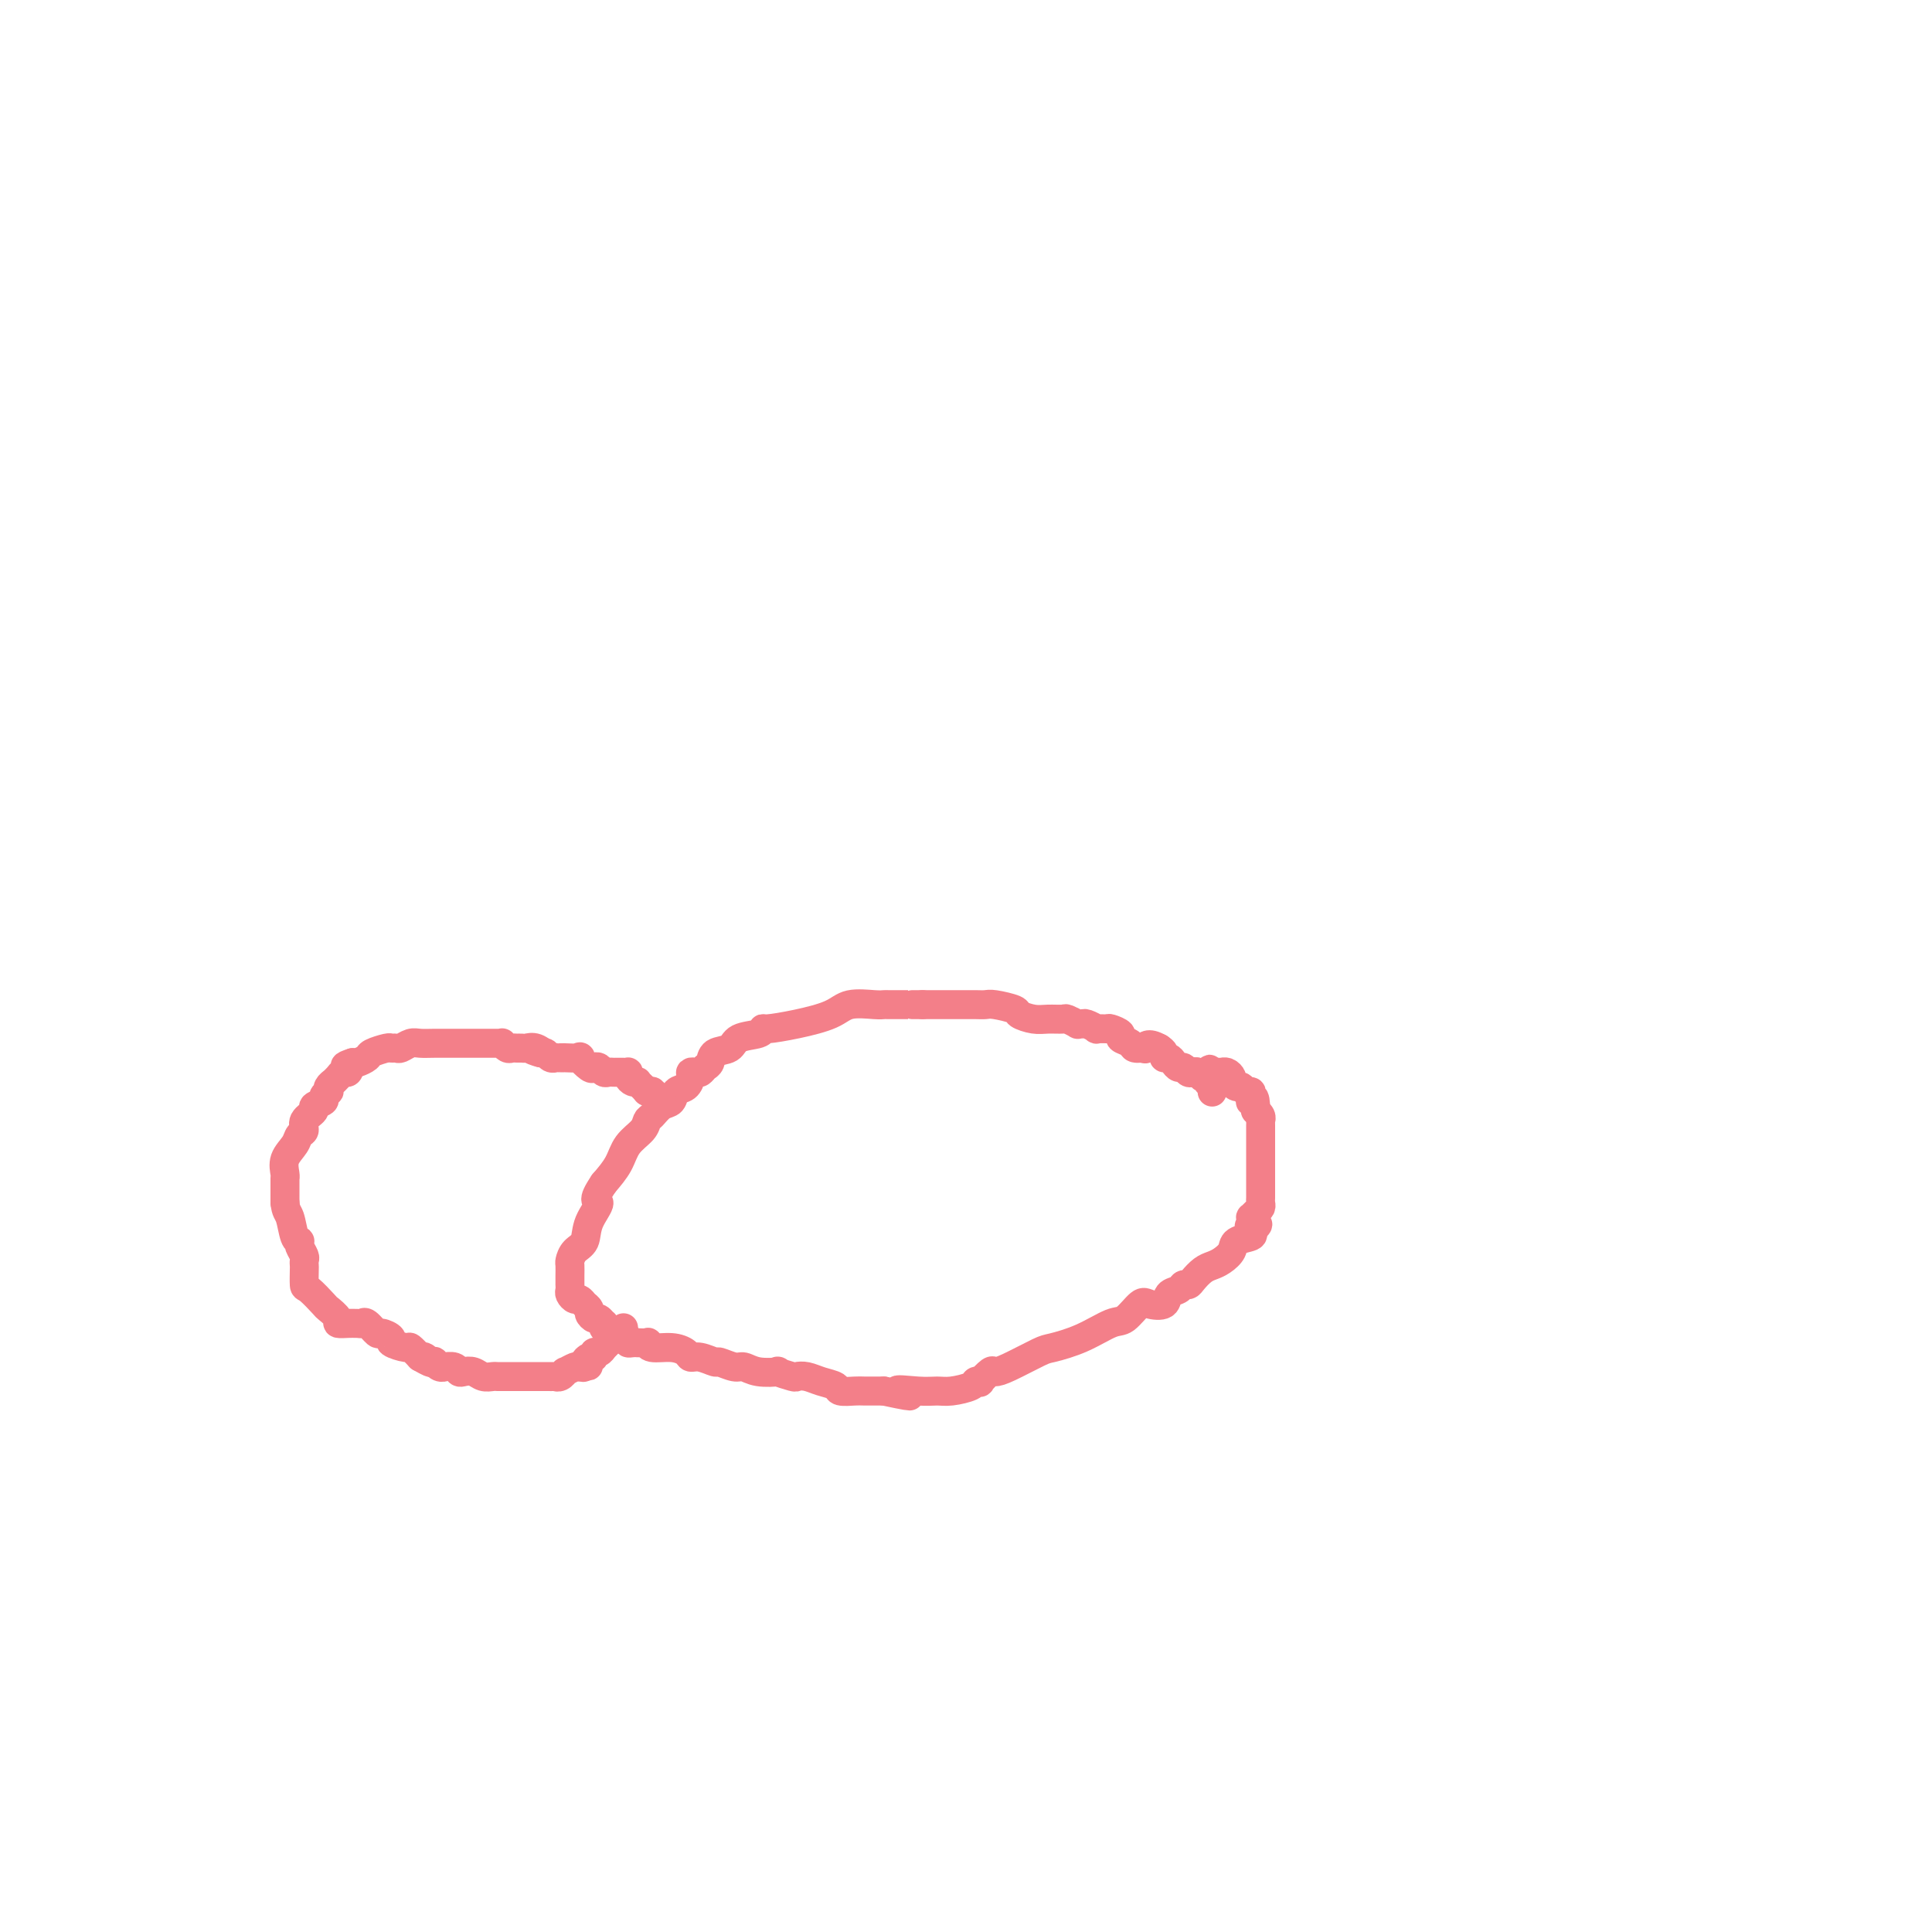 <svg viewBox='0 0 400 400' version='1.1' xmlns='http://www.w3.org/2000/svg' xmlns:xlink='http://www.w3.org/1999/xlink'><g fill='none' stroke='#F37F89' stroke-width='6' stroke-linecap='round' stroke-linejoin='round'><path d='M251,226c-0.033,0.091 -0.065,0.182 0,0c0.065,-0.182 0.229,-0.636 0,-1c-0.229,-0.364 -0.849,-0.637 -1,-1c-0.151,-0.363 0.167,-0.815 0,-1c-0.167,-0.185 -0.818,-0.101 -1,0c-0.182,0.101 0.106,0.219 0,0c-0.106,-0.219 -0.606,-0.776 -1,-1c-0.394,-0.224 -0.683,-0.115 -1,0c-0.317,0.115 -0.662,0.237 -1,0c-0.338,-0.237 -0.669,-0.833 -1,-1c-0.331,-0.167 -0.662,0.096 -1,0c-0.338,-0.096 -0.682,-0.551 -1,-1c-0.318,-0.449 -0.611,-0.894 -1,-1c-0.389,-0.106 -0.874,0.125 -1,0c-0.126,-0.125 0.107,-0.607 0,-1c-0.107,-0.393 -0.553,-0.696 -1,-1'/><path d='M240,217c-2.412,-1.389 -2.942,-0.361 -3,0c-0.058,0.361 0.354,0.056 0,0c-0.354,-0.056 -1.475,0.139 -2,0c-0.525,-0.139 -0.454,-0.612 -1,-1c-0.546,-0.388 -1.710,-0.693 -2,-1c-0.290,-0.307 0.292,-0.617 0,-1c-0.292,-0.383 -1.458,-0.838 -2,-1c-0.542,-0.162 -0.459,-0.029 -1,0c-0.541,0.029 -1.704,-0.045 -2,0c-0.296,0.045 0.277,0.209 0,0c-0.277,-0.209 -1.402,-0.792 -2,-1c-0.598,-0.208 -0.669,-0.042 -1,0c-0.331,0.042 -0.921,-0.042 -1,0c-0.079,0.042 0.352,0.208 0,0c-0.352,-0.208 -1.489,-0.791 -2,-1c-0.511,-0.209 -0.396,-0.045 -1,0c-0.604,0.045 -1.927,-0.030 -3,0c-1.073,0.030 -1.898,0.166 -3,0c-1.102,-0.166 -2.483,-0.633 -3,-1c-0.517,-0.367 -0.170,-0.634 -1,-1c-0.830,-0.366 -2.837,-0.830 -4,-1c-1.163,-0.170 -1.481,-0.046 -2,0c-0.519,0.046 -1.238,0.012 -2,0c-0.762,-0.012 -1.565,-0.003 -2,0c-0.435,0.003 -0.502,0.001 -1,0c-0.498,-0.001 -1.429,-0.000 -2,0c-0.571,0.000 -0.783,0.000 -1,0c-0.217,-0.000 -0.440,-0.000 -1,0c-0.560,0.000 -1.459,0.000 -2,0c-0.541,-0.000 -0.726,-0.000 -1,0c-0.274,0.000 -0.637,0.000 -1,0'/><path d='M191,208c-2.717,-0.000 -2.009,-0.000 -2,0c0.009,0.000 -0.680,0.000 -1,0c-0.320,-0.000 -0.270,-0.002 -1,0c-0.730,0.002 -2.240,0.006 -3,0c-0.760,-0.006 -0.770,-0.023 -1,0c-0.230,0.023 -0.678,0.087 -2,0c-1.322,-0.087 -3.517,-0.326 -5,0c-1.483,0.326 -2.254,1.215 -4,2c-1.746,0.785 -4.468,1.466 -7,2c-2.532,0.534 -4.876,0.921 -6,1c-1.124,0.079 -1.030,-0.149 -1,0c0.030,0.149 -0.005,0.674 -1,1c-0.995,0.326 -2.949,0.454 -4,1c-1.051,0.546 -1.199,1.509 -2,2c-0.801,0.491 -2.256,0.510 -3,1c-0.744,0.490 -0.778,1.451 -1,2c-0.222,0.549 -0.633,0.685 -1,1c-0.367,0.315 -0.689,0.809 -1,1c-0.311,0.191 -0.612,0.077 -1,0c-0.388,-0.077 -0.863,-0.119 -1,0c-0.137,0.119 0.063,0.398 0,1c-0.063,0.602 -0.388,1.527 -1,2c-0.612,0.473 -1.512,0.493 -2,1c-0.488,0.507 -0.563,1.500 -1,2c-0.437,0.500 -1.237,0.506 -2,1c-0.763,0.494 -1.488,1.475 -2,2c-0.512,0.525 -0.811,0.594 -1,1c-0.189,0.406 -0.267,1.150 -1,2c-0.733,0.850 -2.120,1.806 -3,3c-0.880,1.194 -1.251,2.627 -2,4c-0.749,1.373 -1.874,2.687 -3,4'/><path d='M125,245c-2.898,4.280 -1.145,3.479 -1,4c0.145,0.521 -1.320,2.362 -2,4c-0.680,1.638 -0.574,3.073 -1,4c-0.426,0.927 -1.382,1.347 -2,2c-0.618,0.653 -0.898,1.538 -1,2c-0.102,0.462 -0.027,0.502 0,1c0.027,0.498 0.007,1.453 0,2c-0.007,0.547 -0.002,0.686 0,1c0.002,0.314 -0.000,0.805 0,1c0.000,0.195 0.003,0.095 0,0c-0.003,-0.095 -0.012,-0.184 0,0c0.012,0.184 0.045,0.641 0,1c-0.045,0.359 -0.170,0.618 0,1c0.170,0.382 0.633,0.886 1,1c0.367,0.114 0.638,-0.163 1,0c0.362,0.163 0.814,0.764 1,1c0.186,0.236 0.105,0.106 0,0c-0.105,-0.106 -0.236,-0.187 0,0c0.236,0.187 0.837,0.643 1,1c0.163,0.357 -0.114,0.617 0,1c0.114,0.383 0.618,0.891 1,1c0.382,0.109 0.641,-0.181 1,0c0.359,0.181 0.818,0.832 1,1c0.182,0.168 0.087,-0.147 0,0c-0.087,0.147 -0.168,0.756 0,1c0.168,0.244 0.584,0.122 1,0'/><path d='M126,275c1.471,1.306 1.150,1.072 1,1c-0.150,-0.072 -0.129,0.019 0,0c0.129,-0.019 0.364,-0.149 1,0c0.636,0.149 1.671,0.576 2,1c0.329,0.424 -0.048,0.846 0,1c0.048,0.154 0.520,0.040 1,0c0.480,-0.040 0.966,-0.007 1,0c0.034,0.007 -0.385,-0.013 0,0c0.385,0.013 1.574,0.059 2,0c0.426,-0.059 0.088,-0.222 0,0c-0.088,0.222 0.072,0.829 1,1c0.928,0.171 2.624,-0.094 4,0c1.376,0.094 2.433,0.546 3,1c0.567,0.454 0.645,0.910 1,1c0.355,0.090 0.987,-0.187 2,0c1.013,0.187 2.408,0.838 3,1c0.592,0.162 0.381,-0.167 1,0c0.619,0.167 2.068,0.828 3,1c0.932,0.172 1.346,-0.146 2,0c0.654,0.146 1.547,0.757 3,1c1.453,0.243 3.466,0.117 4,0c0.534,-0.117 -0.413,-0.224 0,0c0.413,0.224 2.184,0.781 3,1c0.816,0.219 0.675,0.101 1,0c0.325,-0.101 1.117,-0.185 2,0c0.883,0.185 1.859,0.638 3,1c1.141,0.362 2.447,0.633 3,1c0.553,0.367 0.355,0.830 1,1c0.645,0.170 2.135,0.046 3,0c0.865,-0.046 1.104,-0.013 2,0c0.896,0.013 2.448,0.007 4,0'/><path d='M183,288c9.311,2.010 4.089,0.536 3,0c-1.089,-0.536 1.956,-0.133 4,0c2.044,0.133 3.088,-0.003 4,0c0.912,0.003 1.693,0.147 3,0c1.307,-0.147 3.142,-0.583 4,-1c0.858,-0.417 0.740,-0.815 1,-1c0.260,-0.185 0.899,-0.155 1,0c0.101,0.155 -0.334,0.437 0,0c0.334,-0.437 1.437,-1.594 2,-2c0.563,-0.406 0.585,-0.061 1,0c0.415,0.061 1.224,-0.163 3,-1c1.776,-0.837 4.519,-2.288 6,-3c1.481,-0.712 1.699,-0.685 3,-1c1.301,-0.315 3.684,-0.971 6,-2c2.316,-1.029 4.565,-2.432 6,-3c1.435,-0.568 2.057,-0.303 3,-1c0.943,-0.697 2.207,-2.358 3,-3c0.793,-0.642 1.115,-0.267 2,0c0.885,0.267 2.331,0.426 3,0c0.669,-0.426 0.560,-1.437 1,-2c0.440,-0.563 1.430,-0.679 2,-1c0.570,-0.321 0.719,-0.846 1,-1c0.281,-0.154 0.694,0.061 1,0c0.306,-0.061 0.506,-0.400 1,-1c0.494,-0.600 1.282,-1.460 2,-2c0.718,-0.540 1.366,-0.761 2,-1c0.634,-0.239 1.253,-0.498 2,-1c0.747,-0.502 1.623,-1.248 2,-2c0.377,-0.752 0.255,-1.510 1,-2c0.745,-0.490 2.356,-0.711 3,-1c0.644,-0.289 0.322,-0.644 0,-1'/><path d='M259,255c2.785,-2.503 0.749,-1.262 0,-1c-0.749,0.262 -0.211,-0.455 0,-1c0.211,-0.545 0.095,-0.920 0,-1c-0.095,-0.080 -0.169,0.133 0,0c0.169,-0.133 0.581,-0.612 1,-1c0.419,-0.388 0.844,-0.685 1,-1c0.156,-0.315 0.042,-0.647 0,-1c-0.042,-0.353 -0.011,-0.725 0,-1c0.011,-0.275 0.003,-0.451 0,-1c-0.003,-0.549 -0.001,-1.471 0,-2c0.001,-0.529 0.000,-0.667 0,-1c-0.000,-0.333 -0.000,-0.863 0,-1c0.000,-0.137 0.000,0.118 0,0c-0.000,-0.118 -0.000,-0.608 0,-1c0.000,-0.392 0.000,-0.686 0,-1c-0.000,-0.314 0.000,-0.648 0,-1c-0.000,-0.352 -0.000,-0.720 0,-1c0.000,-0.280 0.000,-0.470 0,-1c-0.000,-0.530 -0.000,-1.399 0,-2c0.000,-0.601 0.000,-0.936 0,-1c-0.000,-0.064 -0.000,0.141 0,0c0.000,-0.141 0.001,-0.629 0,-1c-0.001,-0.371 -0.004,-0.625 0,-1c0.004,-0.375 0.015,-0.871 0,-1c-0.015,-0.129 -0.057,0.109 0,0c0.057,-0.109 0.211,-0.565 0,-1c-0.211,-0.435 -0.788,-0.848 -1,-1c-0.212,-0.152 -0.061,-0.043 0,0c0.061,0.043 0.030,0.022 0,0'/><path d='M260,230c-0.068,-4.277 -0.739,-2.471 -1,-2c-0.261,0.471 -0.111,-0.395 0,-1c0.111,-0.605 0.183,-0.950 0,-1c-0.183,-0.050 -0.623,0.194 -1,0c-0.377,-0.194 -0.692,-0.826 -1,-1c-0.308,-0.174 -0.608,0.111 -1,0c-0.392,-0.111 -0.875,-0.618 -1,-1c-0.125,-0.382 0.107,-0.638 0,-1c-0.107,-0.362 -0.554,-0.829 -1,-1c-0.446,-0.171 -0.893,-0.046 -1,0c-0.107,0.046 0.125,0.012 0,0c-0.125,-0.012 -0.607,-0.004 -1,0c-0.393,0.004 -0.696,0.002 -1,0'/><path d='M251,222c-1.333,-1.238 -0.167,-0.333 0,0c0.167,0.333 -0.667,0.095 -1,0c-0.333,-0.095 -0.167,-0.048 0,0'/><path d='M136,228c0.545,-0.022 1.089,-0.044 1,0c-0.089,0.044 -0.812,0.155 -1,0c-0.188,-0.155 0.160,-0.578 0,-1c-0.160,-0.422 -0.827,-0.845 -1,-1c-0.173,-0.155 0.150,-0.041 0,0c-0.150,0.041 -0.771,0.011 -1,0c-0.229,-0.011 -0.065,-0.003 0,0c0.065,0.003 0.033,0.002 0,0'/><path d='M134,226c-0.472,-0.476 -0.652,-0.666 -1,-1c-0.348,-0.334 -0.864,-0.811 -1,-1c-0.136,-0.189 0.108,-0.089 0,0c-0.108,0.089 -0.568,0.167 -1,0c-0.432,-0.167 -0.837,-0.581 -1,-1c-0.163,-0.419 -0.085,-0.844 0,-1c0.085,-0.156 0.178,-0.042 0,0c-0.178,0.042 -0.625,0.012 -1,0c-0.375,-0.012 -0.678,-0.007 -1,0c-0.322,0.007 -0.664,0.015 -1,0c-0.336,-0.015 -0.666,-0.055 -1,0c-0.334,0.055 -0.672,0.203 -1,0c-0.328,-0.203 -0.645,-0.758 -1,-1c-0.355,-0.242 -0.748,-0.170 -1,0c-0.252,0.170 -0.364,0.438 -1,0c-0.636,-0.438 -1.795,-1.581 -2,-2c-0.205,-0.419 0.544,-0.112 0,0c-0.544,0.112 -2.379,0.030 -3,0c-0.621,-0.030 -0.026,-0.007 0,0c0.026,0.007 -0.518,-0.002 -1,0c-0.482,0.002 -0.903,0.014 -1,0c-0.097,-0.014 0.129,-0.055 0,0c-0.129,0.055 -0.612,0.207 -1,0c-0.388,-0.207 -0.682,-0.773 -1,-1c-0.318,-0.227 -0.659,-0.113 -1,0'/><path d='M112,218c-3.372,-1.177 -0.801,-0.119 0,0c0.801,0.119 -0.167,-0.700 -1,-1c-0.833,-0.300 -1.532,-0.079 -2,0c-0.468,0.079 -0.704,0.017 -1,0c-0.296,-0.017 -0.653,0.009 -1,0c-0.347,-0.009 -0.684,-0.055 -1,0c-0.316,0.055 -0.612,0.211 -1,0c-0.388,-0.211 -0.868,-0.789 -1,-1c-0.132,-0.211 0.084,-0.057 0,0c-0.084,0.057 -0.470,0.015 -1,0c-0.530,-0.015 -1.206,-0.004 -2,0c-0.794,0.004 -1.705,0.001 -2,0c-0.295,-0.001 0.028,-0.000 0,0c-0.028,0.000 -0.406,0.000 -1,0c-0.594,-0.000 -1.405,-0.001 -2,0c-0.595,0.001 -0.975,0.004 -2,0c-1.025,-0.004 -2.694,-0.015 -4,0c-1.306,0.015 -2.248,0.057 -3,0c-0.752,-0.057 -1.313,-0.212 -2,0c-0.687,0.212 -1.501,0.792 -2,1c-0.499,0.208 -0.682,0.044 -1,0c-0.318,-0.044 -0.771,0.030 -1,0c-0.229,-0.030 -0.233,-0.166 -1,0c-0.767,0.166 -2.298,0.632 -3,1c-0.702,0.368 -0.573,0.638 -1,1c-0.427,0.362 -1.408,0.818 -2,1c-0.592,0.182 -0.796,0.091 -1,0'/><path d='M73,220c-2.405,0.781 -1.419,0.735 -1,1c0.419,0.265 0.271,0.841 0,1c-0.271,0.159 -0.665,-0.098 -1,0c-0.335,0.098 -0.612,0.552 -1,1c-0.388,0.448 -0.887,0.890 -1,1c-0.113,0.110 0.162,-0.111 0,0c-0.162,0.111 -0.759,0.554 -1,1c-0.241,0.446 -0.125,0.893 0,1c0.125,0.107 0.260,-0.127 0,0c-0.260,0.127 -0.915,0.614 -1,1c-0.085,0.386 0.398,0.671 0,1c-0.398,0.329 -1.679,0.703 -2,1c-0.321,0.297 0.319,0.515 0,1c-0.319,0.485 -1.596,1.235 -2,2c-0.404,0.765 0.063,1.546 0,2c-0.063,0.454 -0.658,0.580 -1,1c-0.342,0.420 -0.431,1.132 -1,2c-0.569,0.868 -1.616,1.892 -2,3c-0.384,1.108 -0.103,2.301 0,3c0.103,0.699 0.028,0.904 0,1c-0.028,0.096 -0.007,0.084 0,0c0.007,-0.084 0.002,-0.241 0,0c-0.002,0.241 -0.001,0.879 0,1c0.001,0.121 0.000,-0.275 0,0c-0.000,0.275 -0.000,1.221 0,2c0.000,0.779 0.000,1.389 0,2'/><path d='M59,249c0.182,1.846 0.636,1.961 1,3c0.364,1.039 0.637,3.003 1,4c0.363,0.997 0.815,1.026 1,1c0.185,-0.026 0.102,-0.109 0,0c-0.102,0.109 -0.223,0.408 0,1c0.223,0.592 0.792,1.476 1,2c0.208,0.524 0.057,0.687 0,1c-0.057,0.313 -0.018,0.774 0,1c0.018,0.226 0.017,0.216 0,1c-0.017,0.784 -0.049,2.360 0,3c0.049,0.640 0.179,0.343 1,1c0.821,0.657 2.332,2.267 3,3c0.668,0.733 0.491,0.589 1,1c0.509,0.411 1.704,1.378 2,2c0.296,0.622 -0.306,0.899 0,1c0.306,0.101 1.521,0.028 2,0c0.479,-0.028 0.221,-0.010 0,0c-0.221,0.010 -0.406,0.010 0,0c0.406,-0.010 1.403,-0.032 2,0c0.597,0.032 0.795,0.117 1,0c0.205,-0.117 0.416,-0.435 1,0c0.584,0.435 1.540,1.623 2,2c0.460,0.377 0.423,-0.058 1,0c0.577,0.058 1.768,0.610 2,1c0.232,0.390 -0.494,0.620 0,1c0.494,0.380 2.210,0.910 3,1c0.790,0.090 0.654,-0.260 1,0c0.346,0.260 1.173,1.130 2,2'/><path d='M87,281c3.896,2.261 1.635,0.413 1,0c-0.635,-0.413 0.356,0.607 1,1c0.644,0.393 0.941,0.158 1,0c0.059,-0.158 -0.121,-0.240 0,0c0.121,0.240 0.543,0.800 1,1c0.457,0.200 0.948,0.040 1,0c0.052,-0.040 -0.334,0.041 0,0c0.334,-0.041 1.388,-0.203 2,0c0.612,0.203 0.784,0.772 1,1c0.216,0.228 0.478,0.114 1,0c0.522,-0.114 1.306,-0.227 2,0c0.694,0.227 1.298,0.793 2,1c0.702,0.207 1.501,0.056 2,0c0.499,-0.056 0.697,-0.015 1,0c0.303,0.015 0.710,0.004 1,0c0.290,-0.004 0.463,-0.001 1,0c0.537,0.001 1.440,0.000 2,0c0.560,-0.000 0.779,-0.000 1,0c0.221,0.000 0.445,0.000 1,0c0.555,-0.000 1.440,-0.000 2,0c0.560,0.000 0.794,0.001 1,0c0.206,-0.001 0.385,-0.004 1,0c0.615,0.004 1.666,0.016 2,0c0.334,-0.016 -0.047,-0.061 0,0c0.047,0.061 0.524,0.226 1,0c0.476,-0.226 0.952,-0.844 1,-1c0.048,-0.156 -0.333,0.150 0,0c0.333,-0.150 1.381,-0.757 2,-1c0.619,-0.243 0.810,-0.121 1,0'/><path d='M120,283c3.008,-0.321 1.528,-0.123 1,0c-0.528,0.123 -0.104,0.173 0,0c0.104,-0.173 -0.113,-0.567 0,-1c0.113,-0.433 0.556,-0.904 1,-1c0.444,-0.096 0.890,0.184 1,0c0.110,-0.184 -0.116,-0.832 0,-1c0.116,-0.168 0.574,0.144 1,0c0.426,-0.144 0.821,-0.745 1,-1c0.179,-0.255 0.143,-0.163 0,0c-0.143,0.163 -0.392,0.397 0,0c0.392,-0.397 1.425,-1.426 2,-2c0.575,-0.574 0.693,-0.693 1,-1c0.307,-0.307 0.802,-0.802 1,-1c0.198,-0.198 0.099,-0.099 0,0'/></g>
</svg>